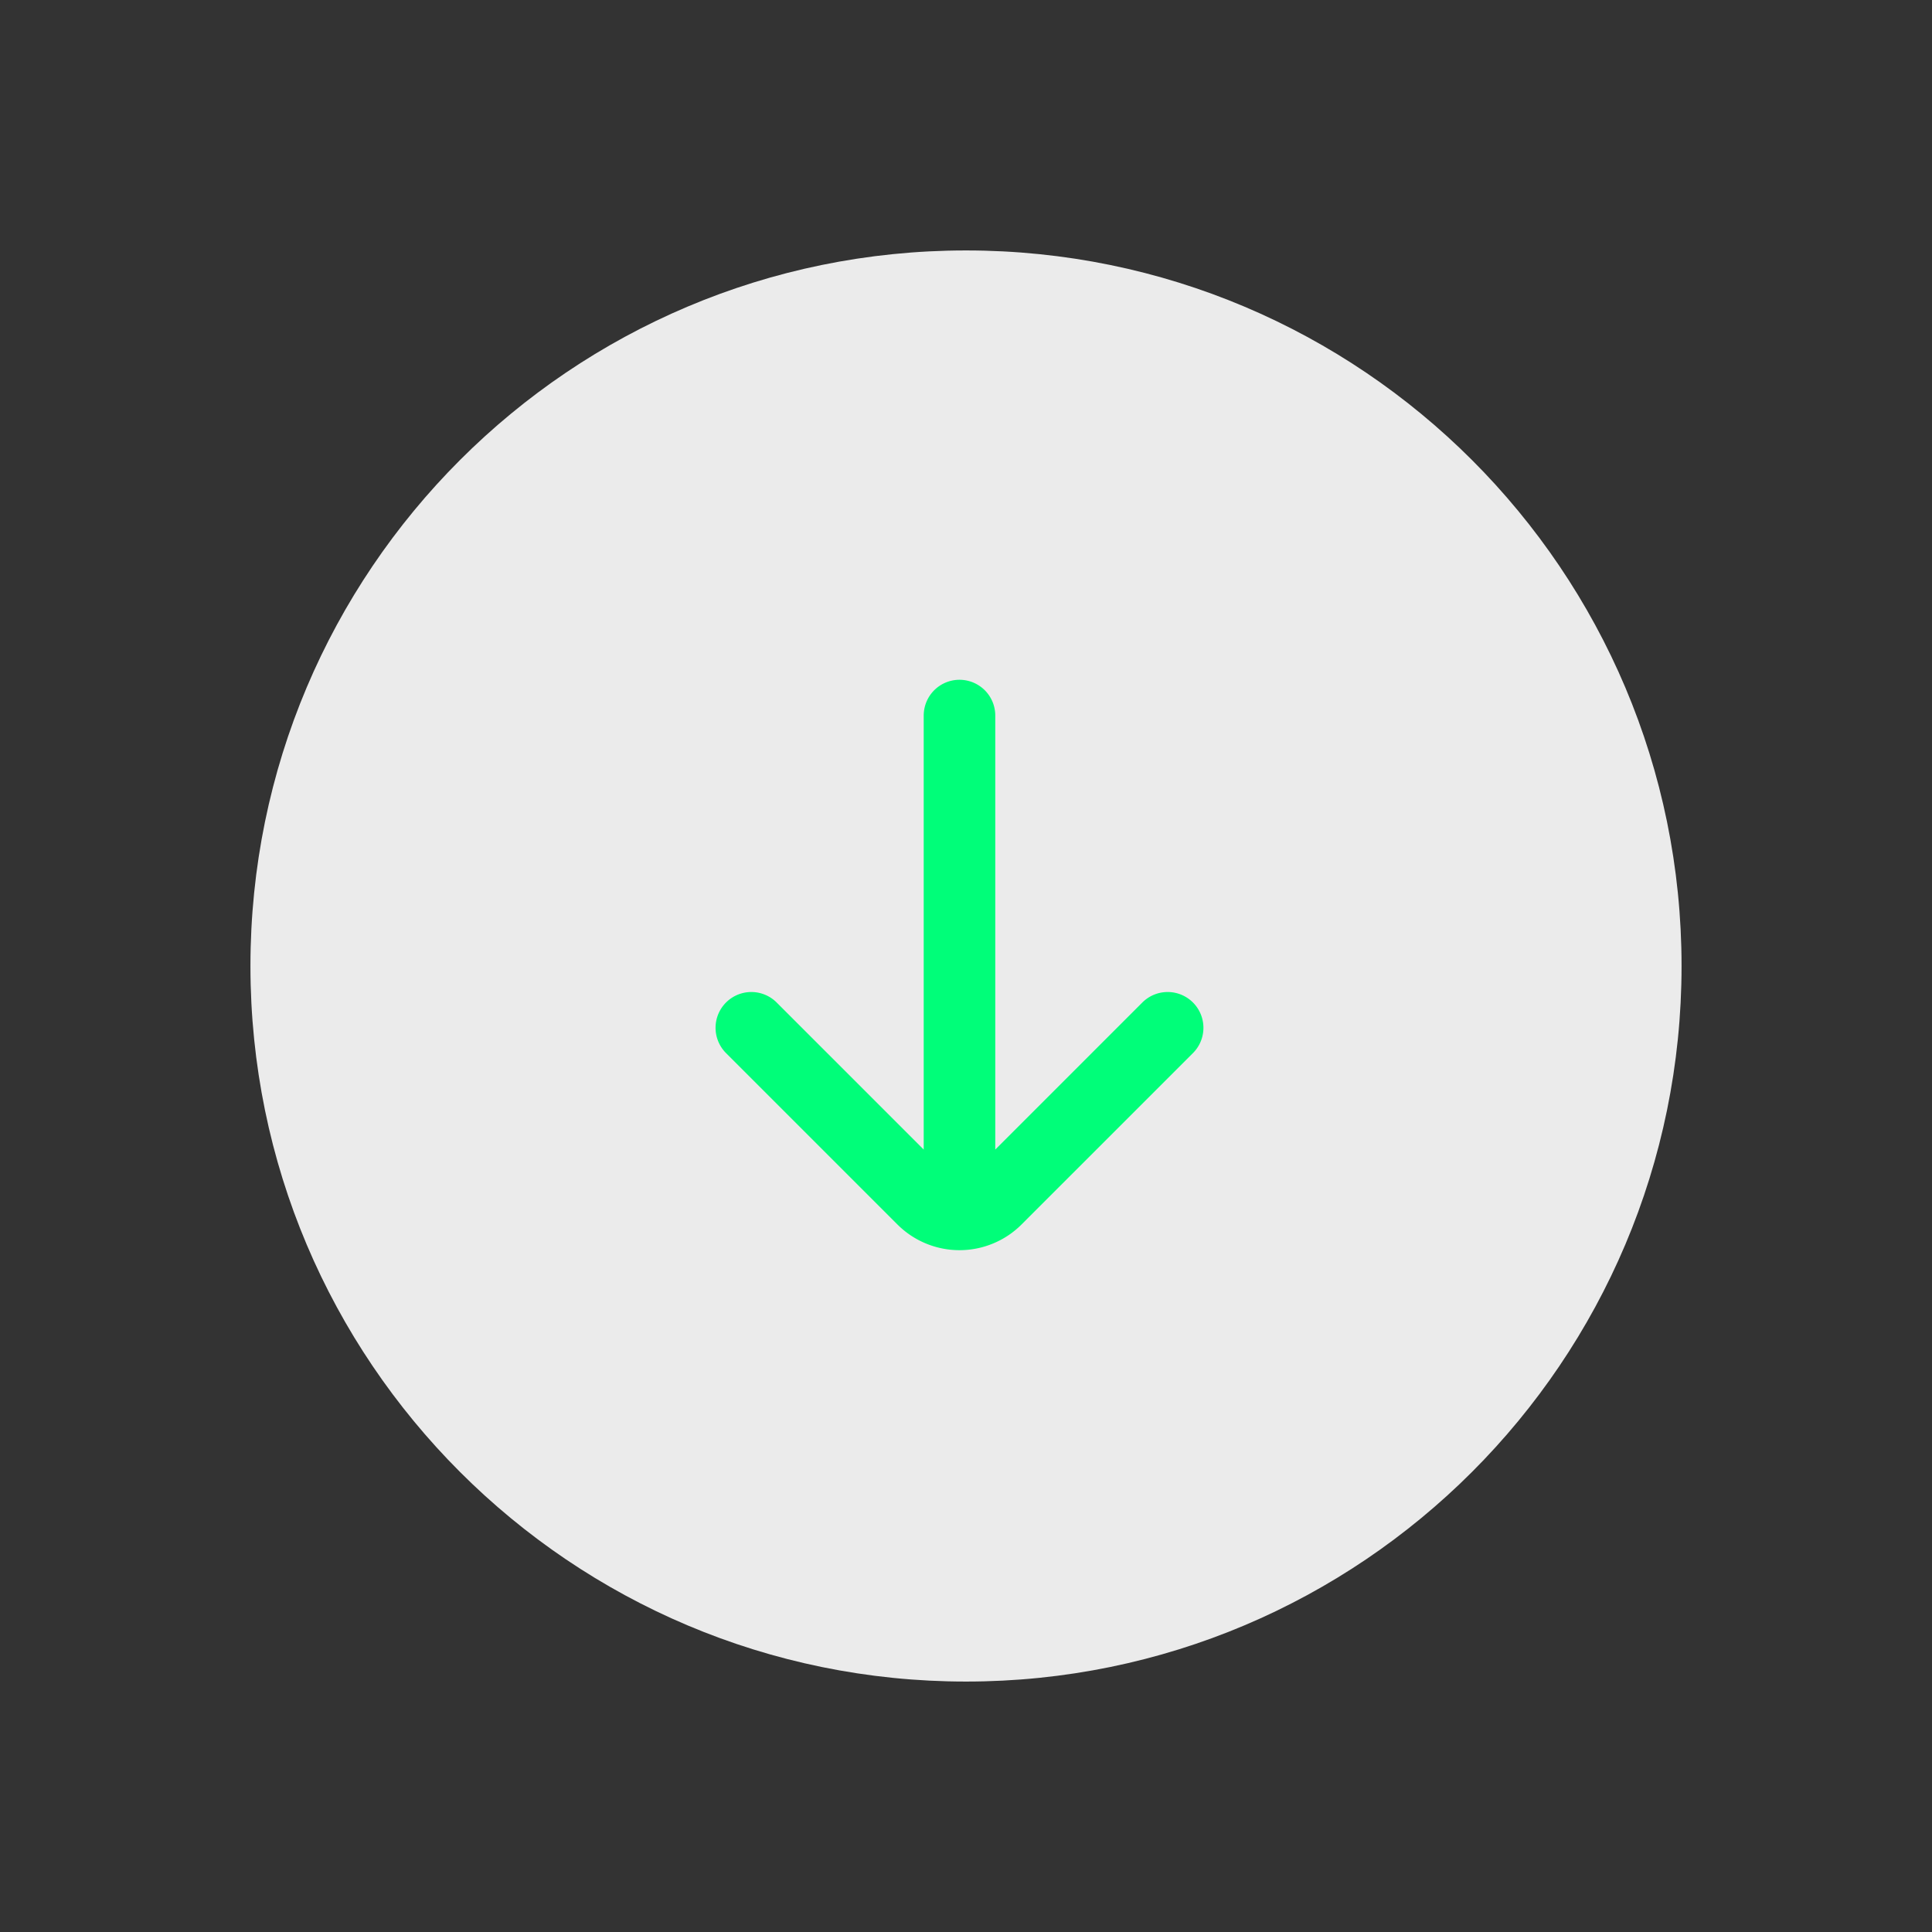 <svg width="54" height="54" fill="none" xmlns="http://www.w3.org/2000/svg"><rect width="100%" height="100%" fill="#333333" stroke="none"/><path opacity=".9" d="M27 47C15.954 47 7 38.046 7 27S15.954 7 27 7s20 8.954 20 20-8.954 20-20 20z" fill="#fff"/><path d="M26.818 20v13.09m5.818-4.363l-4.79 4.79a1.454 1.454 0 01-2.056 0L21 28.727" stroke="#00FE79" stroke-width="2" stroke-linecap="round"/></svg>